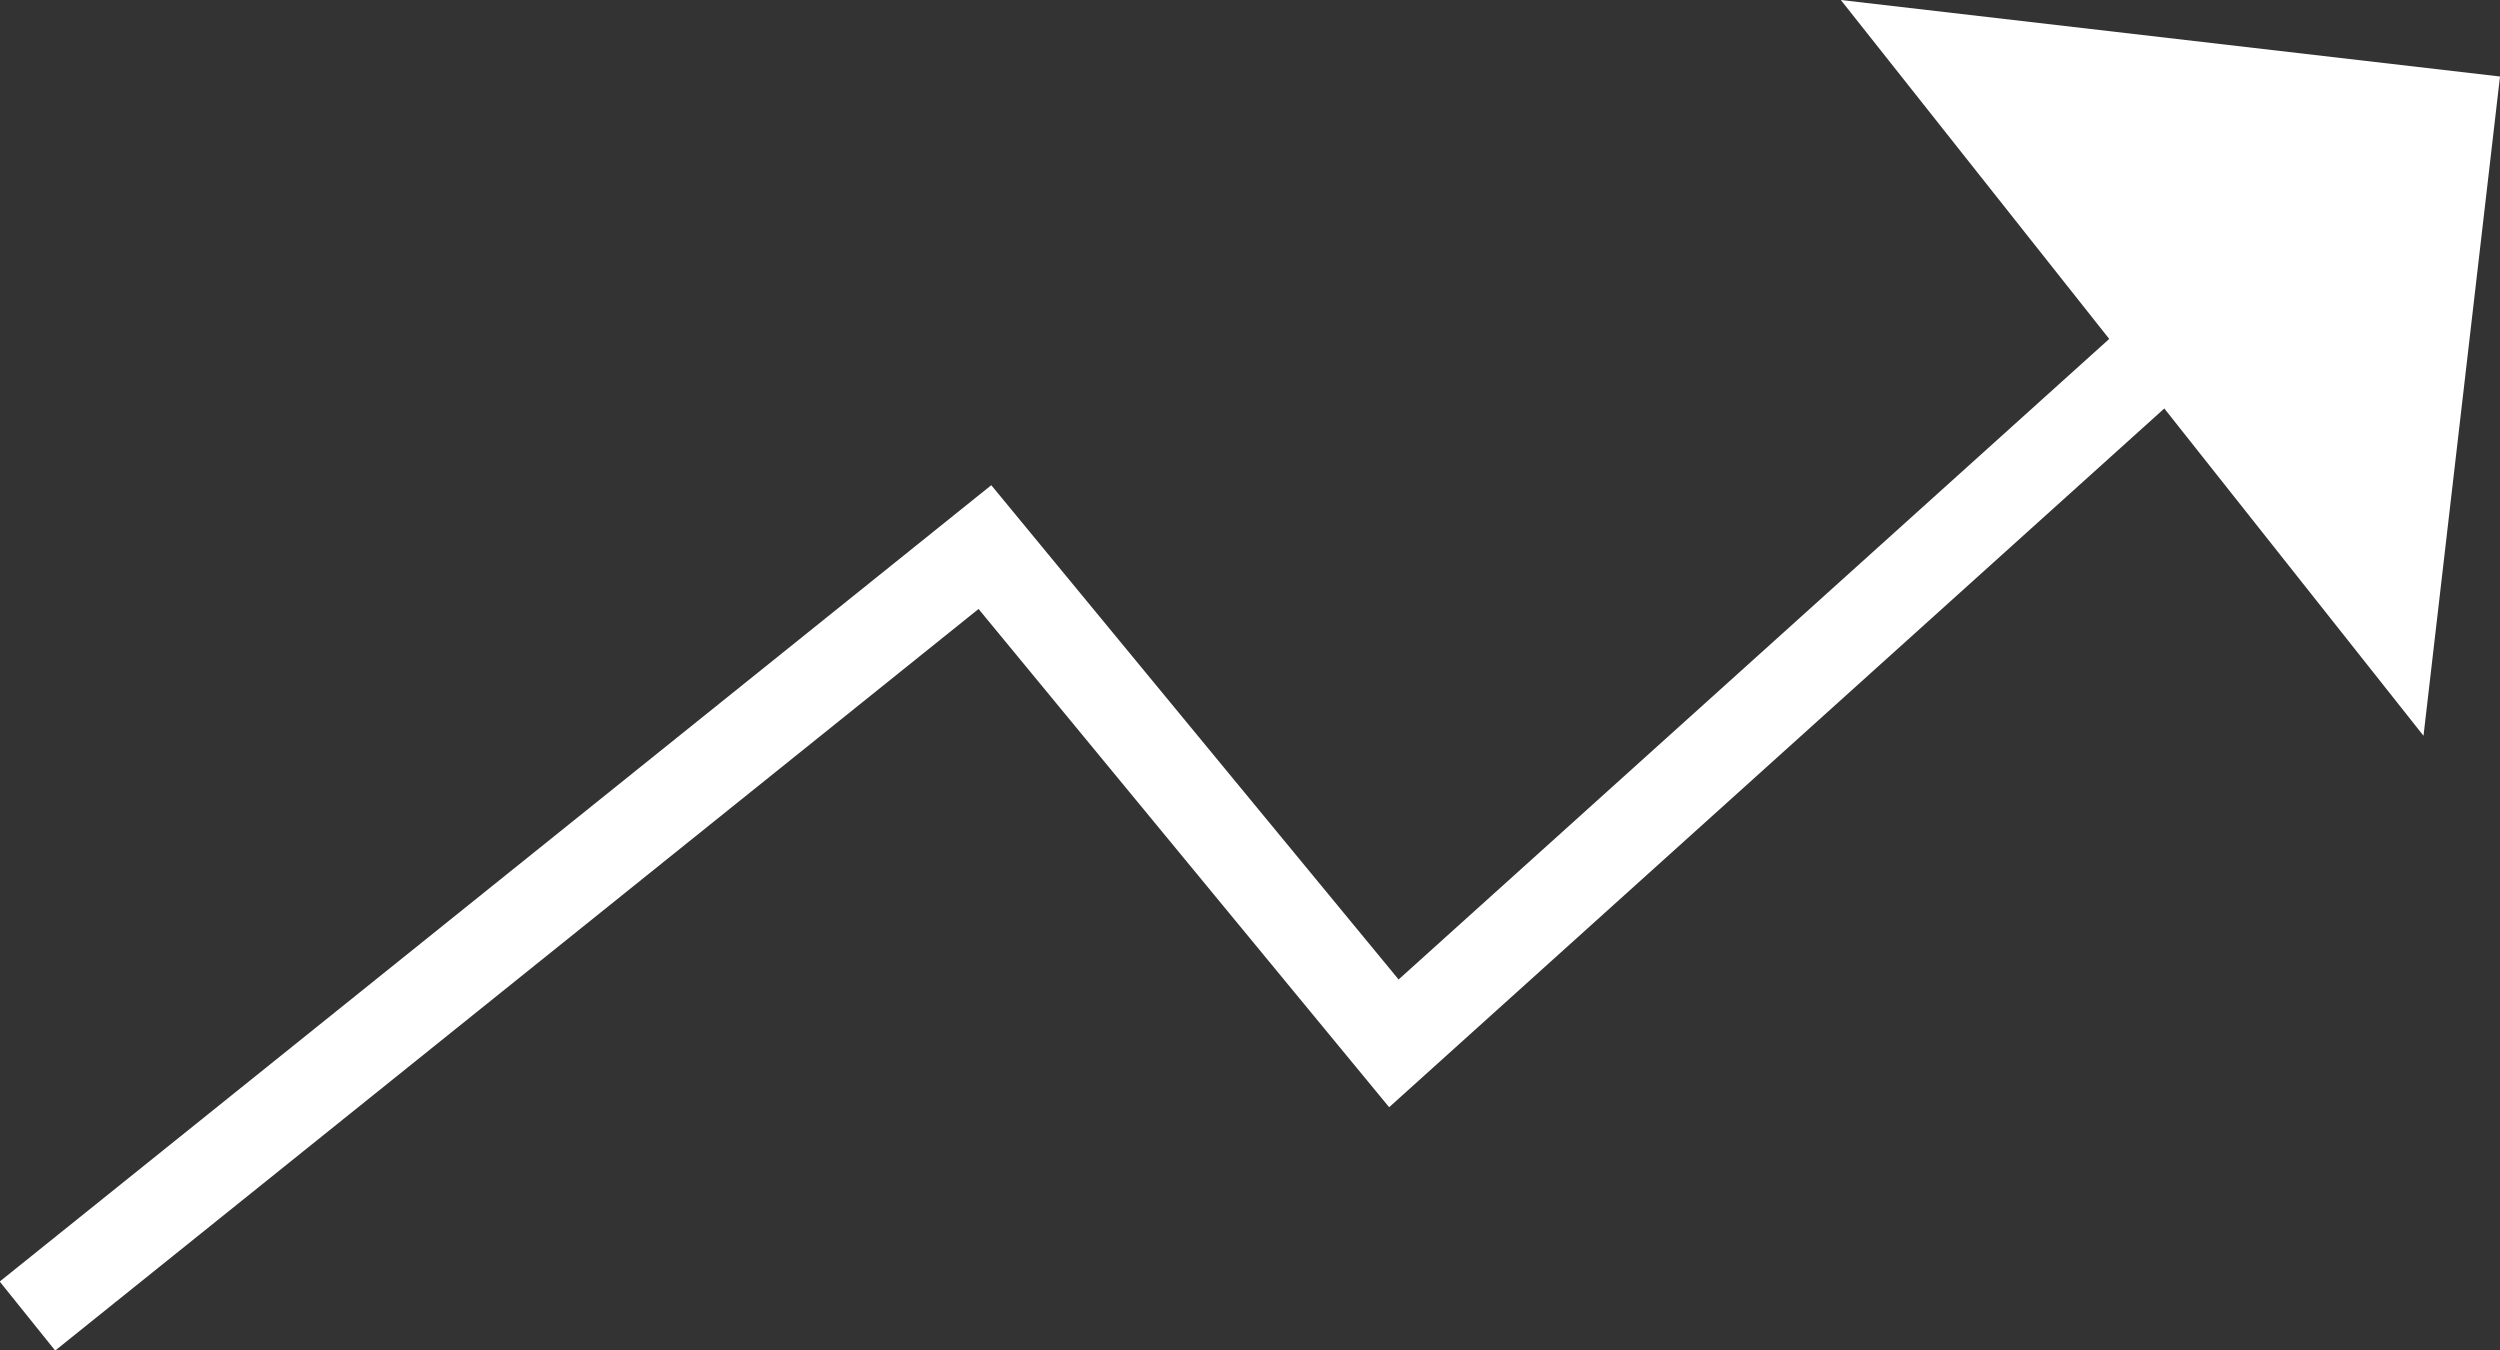 <svg xmlns="http://www.w3.org/2000/svg" width="28.236" height="15.249" viewBox="0 0 28.236 15.249"><rect x="0" y="0" width="28.236" height="15.249" fill="#333333" stroke="none"/><defs><style>.a{fill:none;stroke:#fff;stroke-miterlimit:10;}.b{fill:#fff;}</style></defs><g transform="translate(-64.89 -101.736)"><path class="a" d="M65.2,116.6l10.814-8.685,4.619,5.605,8.469-7.634"/><path class="b" d="M85.681,101.736l7.445.864-.864,7.446"/></g></svg>